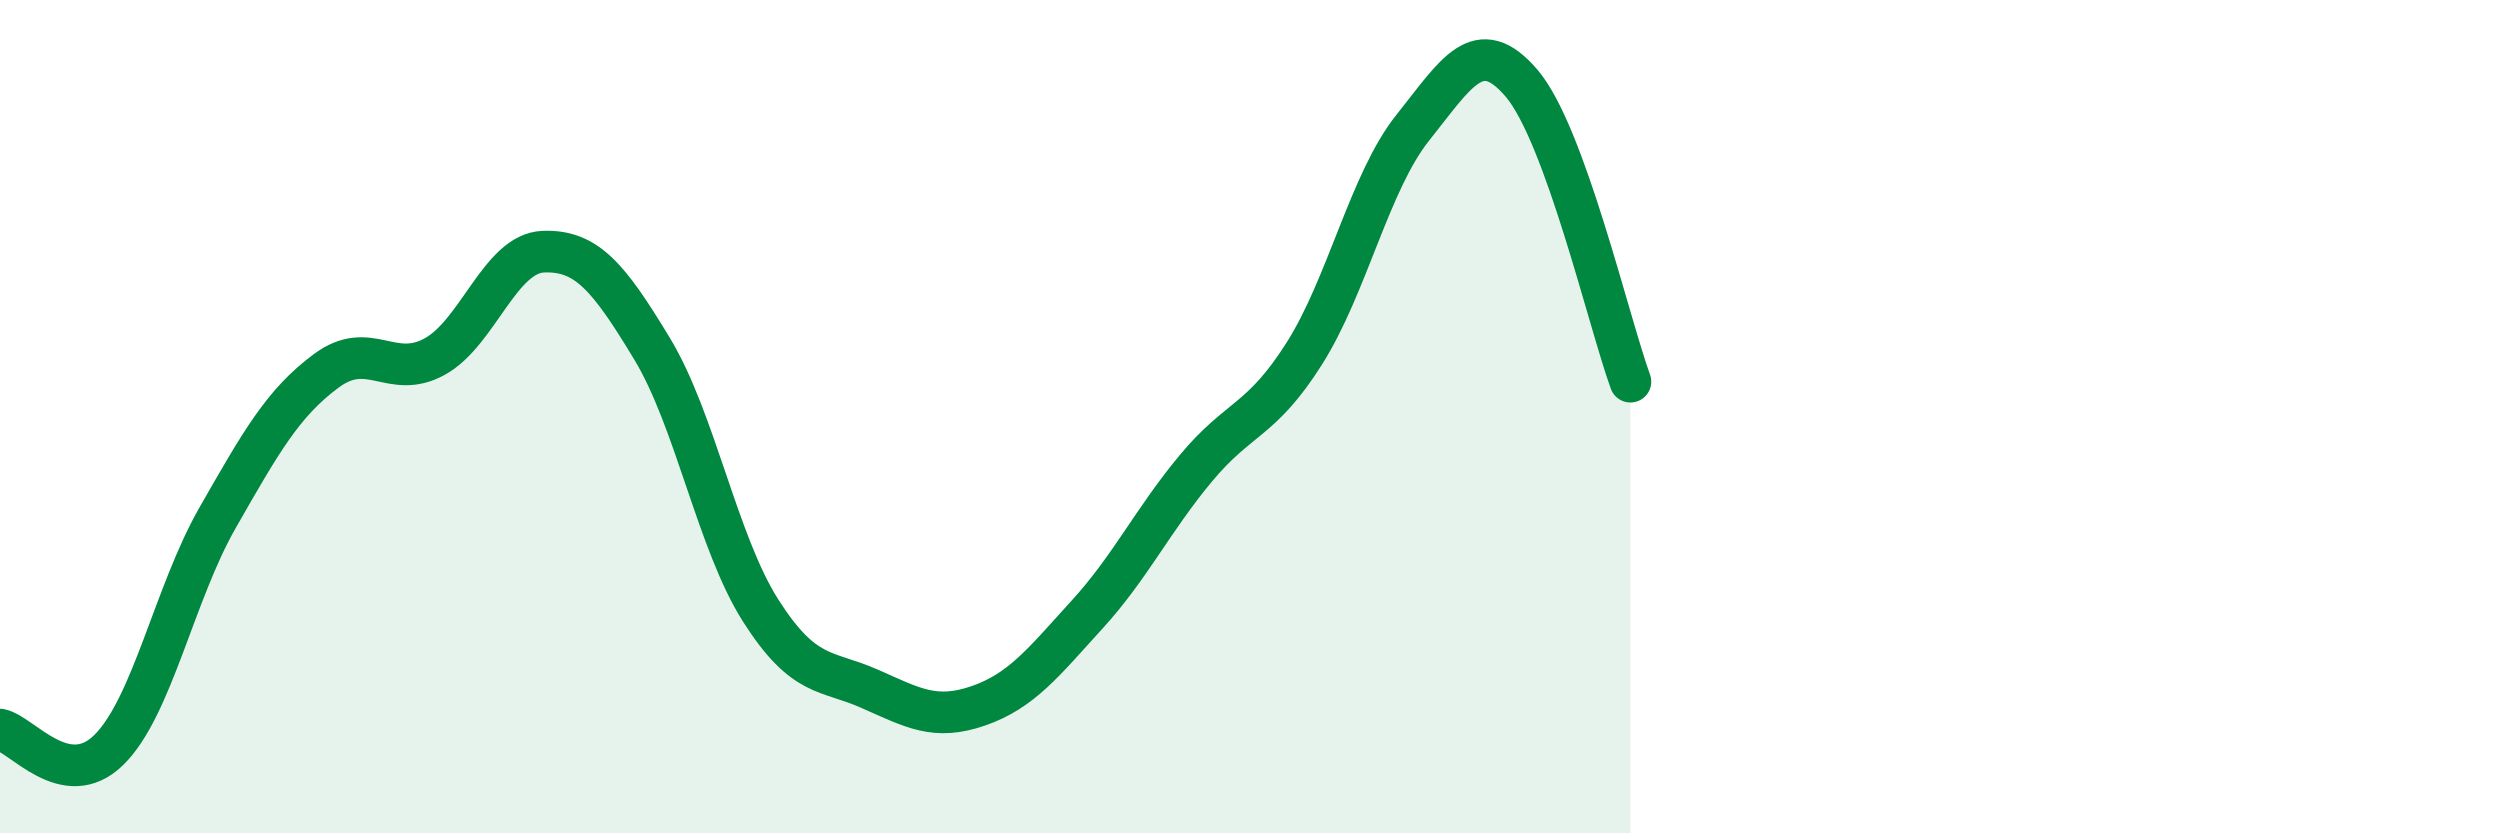 
    <svg width="60" height="20" viewBox="0 0 60 20" xmlns="http://www.w3.org/2000/svg">
      <path
        d="M 0,17.51 C 0.52,17.61 1.57,19.02 2.61,18 C 3.65,16.98 4.18,14.25 5.22,12.43 C 6.26,10.61 6.79,9.67 7.83,8.9 C 8.87,8.13 9.39,9.13 10.43,8.56 C 11.47,7.99 12,6.08 13.04,6.04 C 14.08,6 14.61,6.65 15.65,8.37 C 16.69,10.09 17.22,13.03 18.26,14.66 C 19.3,16.29 19.83,16.07 20.87,16.53 C 21.91,16.99 22.44,17.3 23.48,16.94 C 24.52,16.58 25.05,15.89 26.09,14.75 C 27.13,13.61 27.66,12.49 28.7,11.24 C 29.74,9.99 30.26,10.13 31.3,8.49 C 32.34,6.85 32.87,4.36 33.91,3.06 C 34.95,1.76 35.48,0.78 36.52,2 C 37.56,3.22 38.61,7.73 39.13,9.16L39.13 20L0 20Z"
        fill="#008740"
        opacity="0.1"
        stroke-linecap="round"
        stroke-linejoin="round"
      />
      <path
        d="M 0,17.51 C 0.52,17.61 1.57,19.02 2.61,18 C 3.65,16.98 4.18,14.25 5.22,12.43 C 6.26,10.61 6.79,9.67 7.83,8.9 C 8.87,8.13 9.39,9.13 10.43,8.56 C 11.47,7.99 12,6.08 13.04,6.04 C 14.08,6 14.61,6.65 15.65,8.37 C 16.69,10.09 17.22,13.03 18.26,14.66 C 19.3,16.29 19.83,16.07 20.87,16.53 C 21.91,16.99 22.44,17.3 23.48,16.94 C 24.52,16.58 25.05,15.89 26.09,14.75 C 27.13,13.61 27.66,12.49 28.7,11.24 C 29.74,9.99 30.26,10.13 31.3,8.49 C 32.34,6.85 32.87,4.36 33.91,3.06 C 34.95,1.76 35.48,0.78 36.52,2 C 37.56,3.22 38.61,7.73 39.13,9.16"
        stroke="#008740"
        stroke-width="1"
        fill="none"
        stroke-linecap="round"
        stroke-linejoin="round"
      />
    </svg>
  
